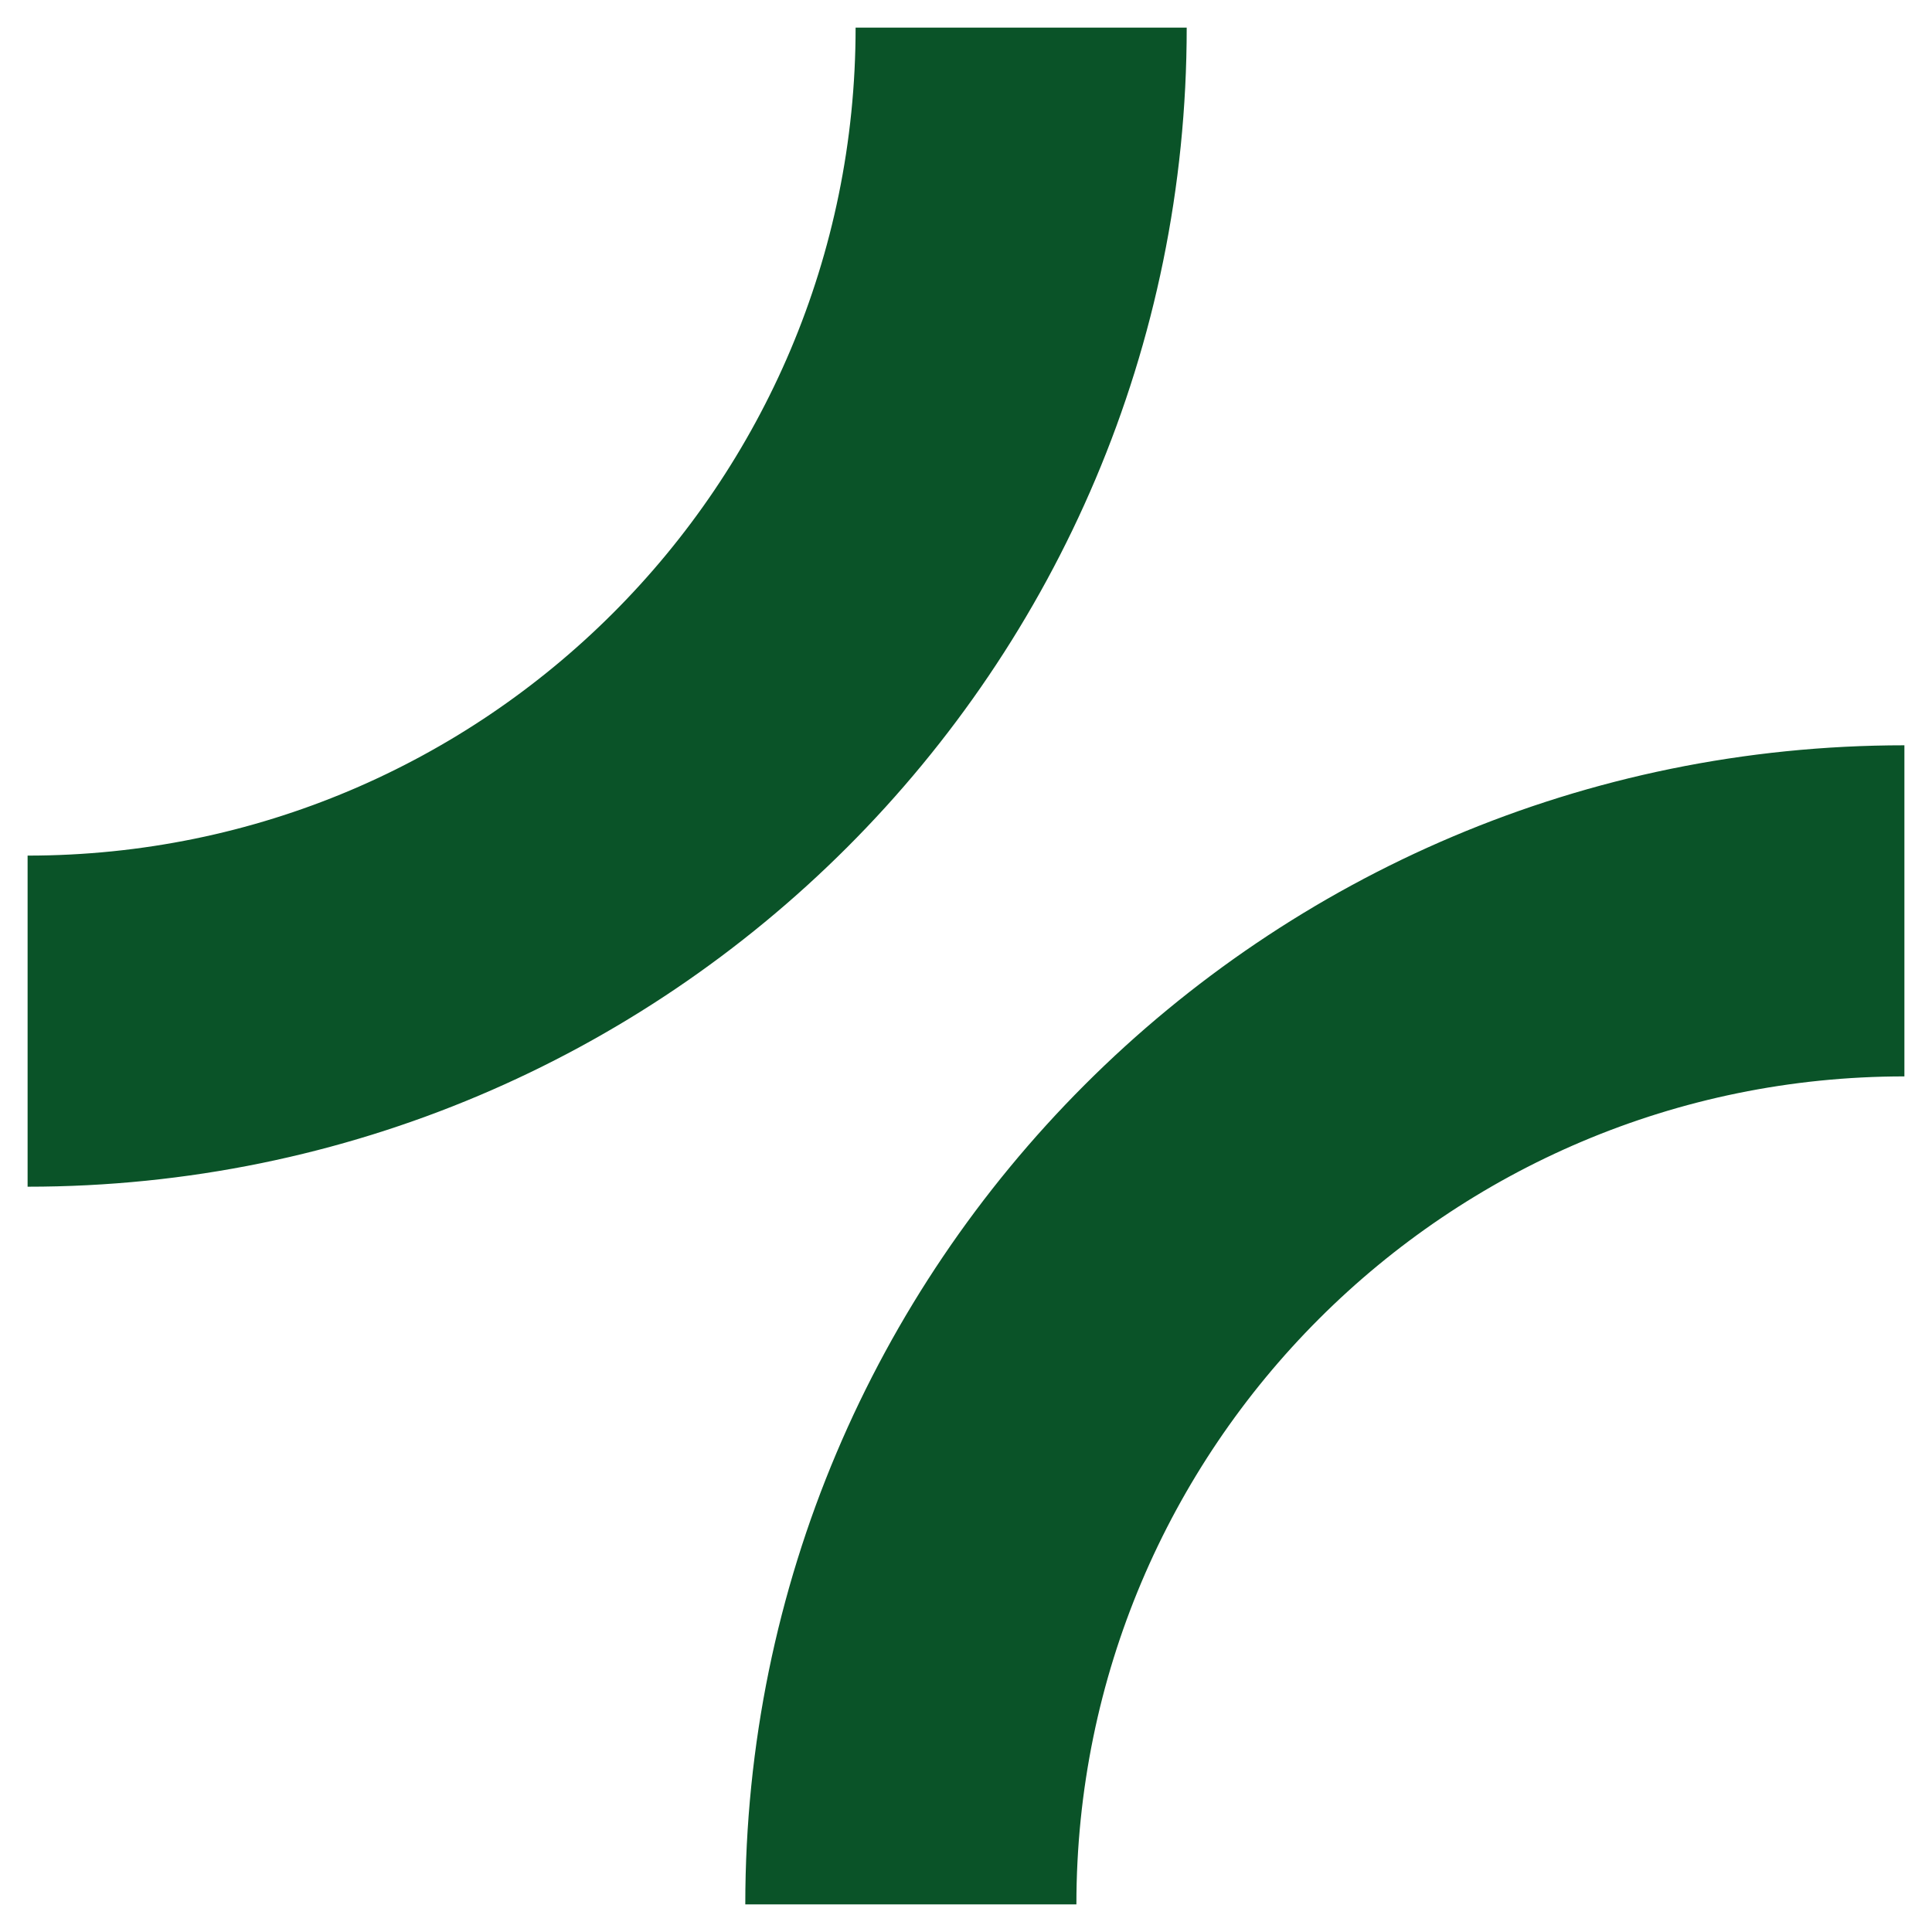 <svg width="21" height="21" viewBox="0 0 21 21" fill="none" xmlns="http://www.w3.org/2000/svg">
<path d="M20.7 11.7C15.73 11.7 11.7 15.73 11.7 20.7H8.101C8.101 13.741 13.741 8.101 20.7 8.101V11.7ZM12.899 0.3C12.899 7.259 7.259 12.899 0.3 12.899V9.3C5.27 9.3 9.3 5.27 9.3 0.3H12.899Z" fill="#0A5328"/>
</svg>
